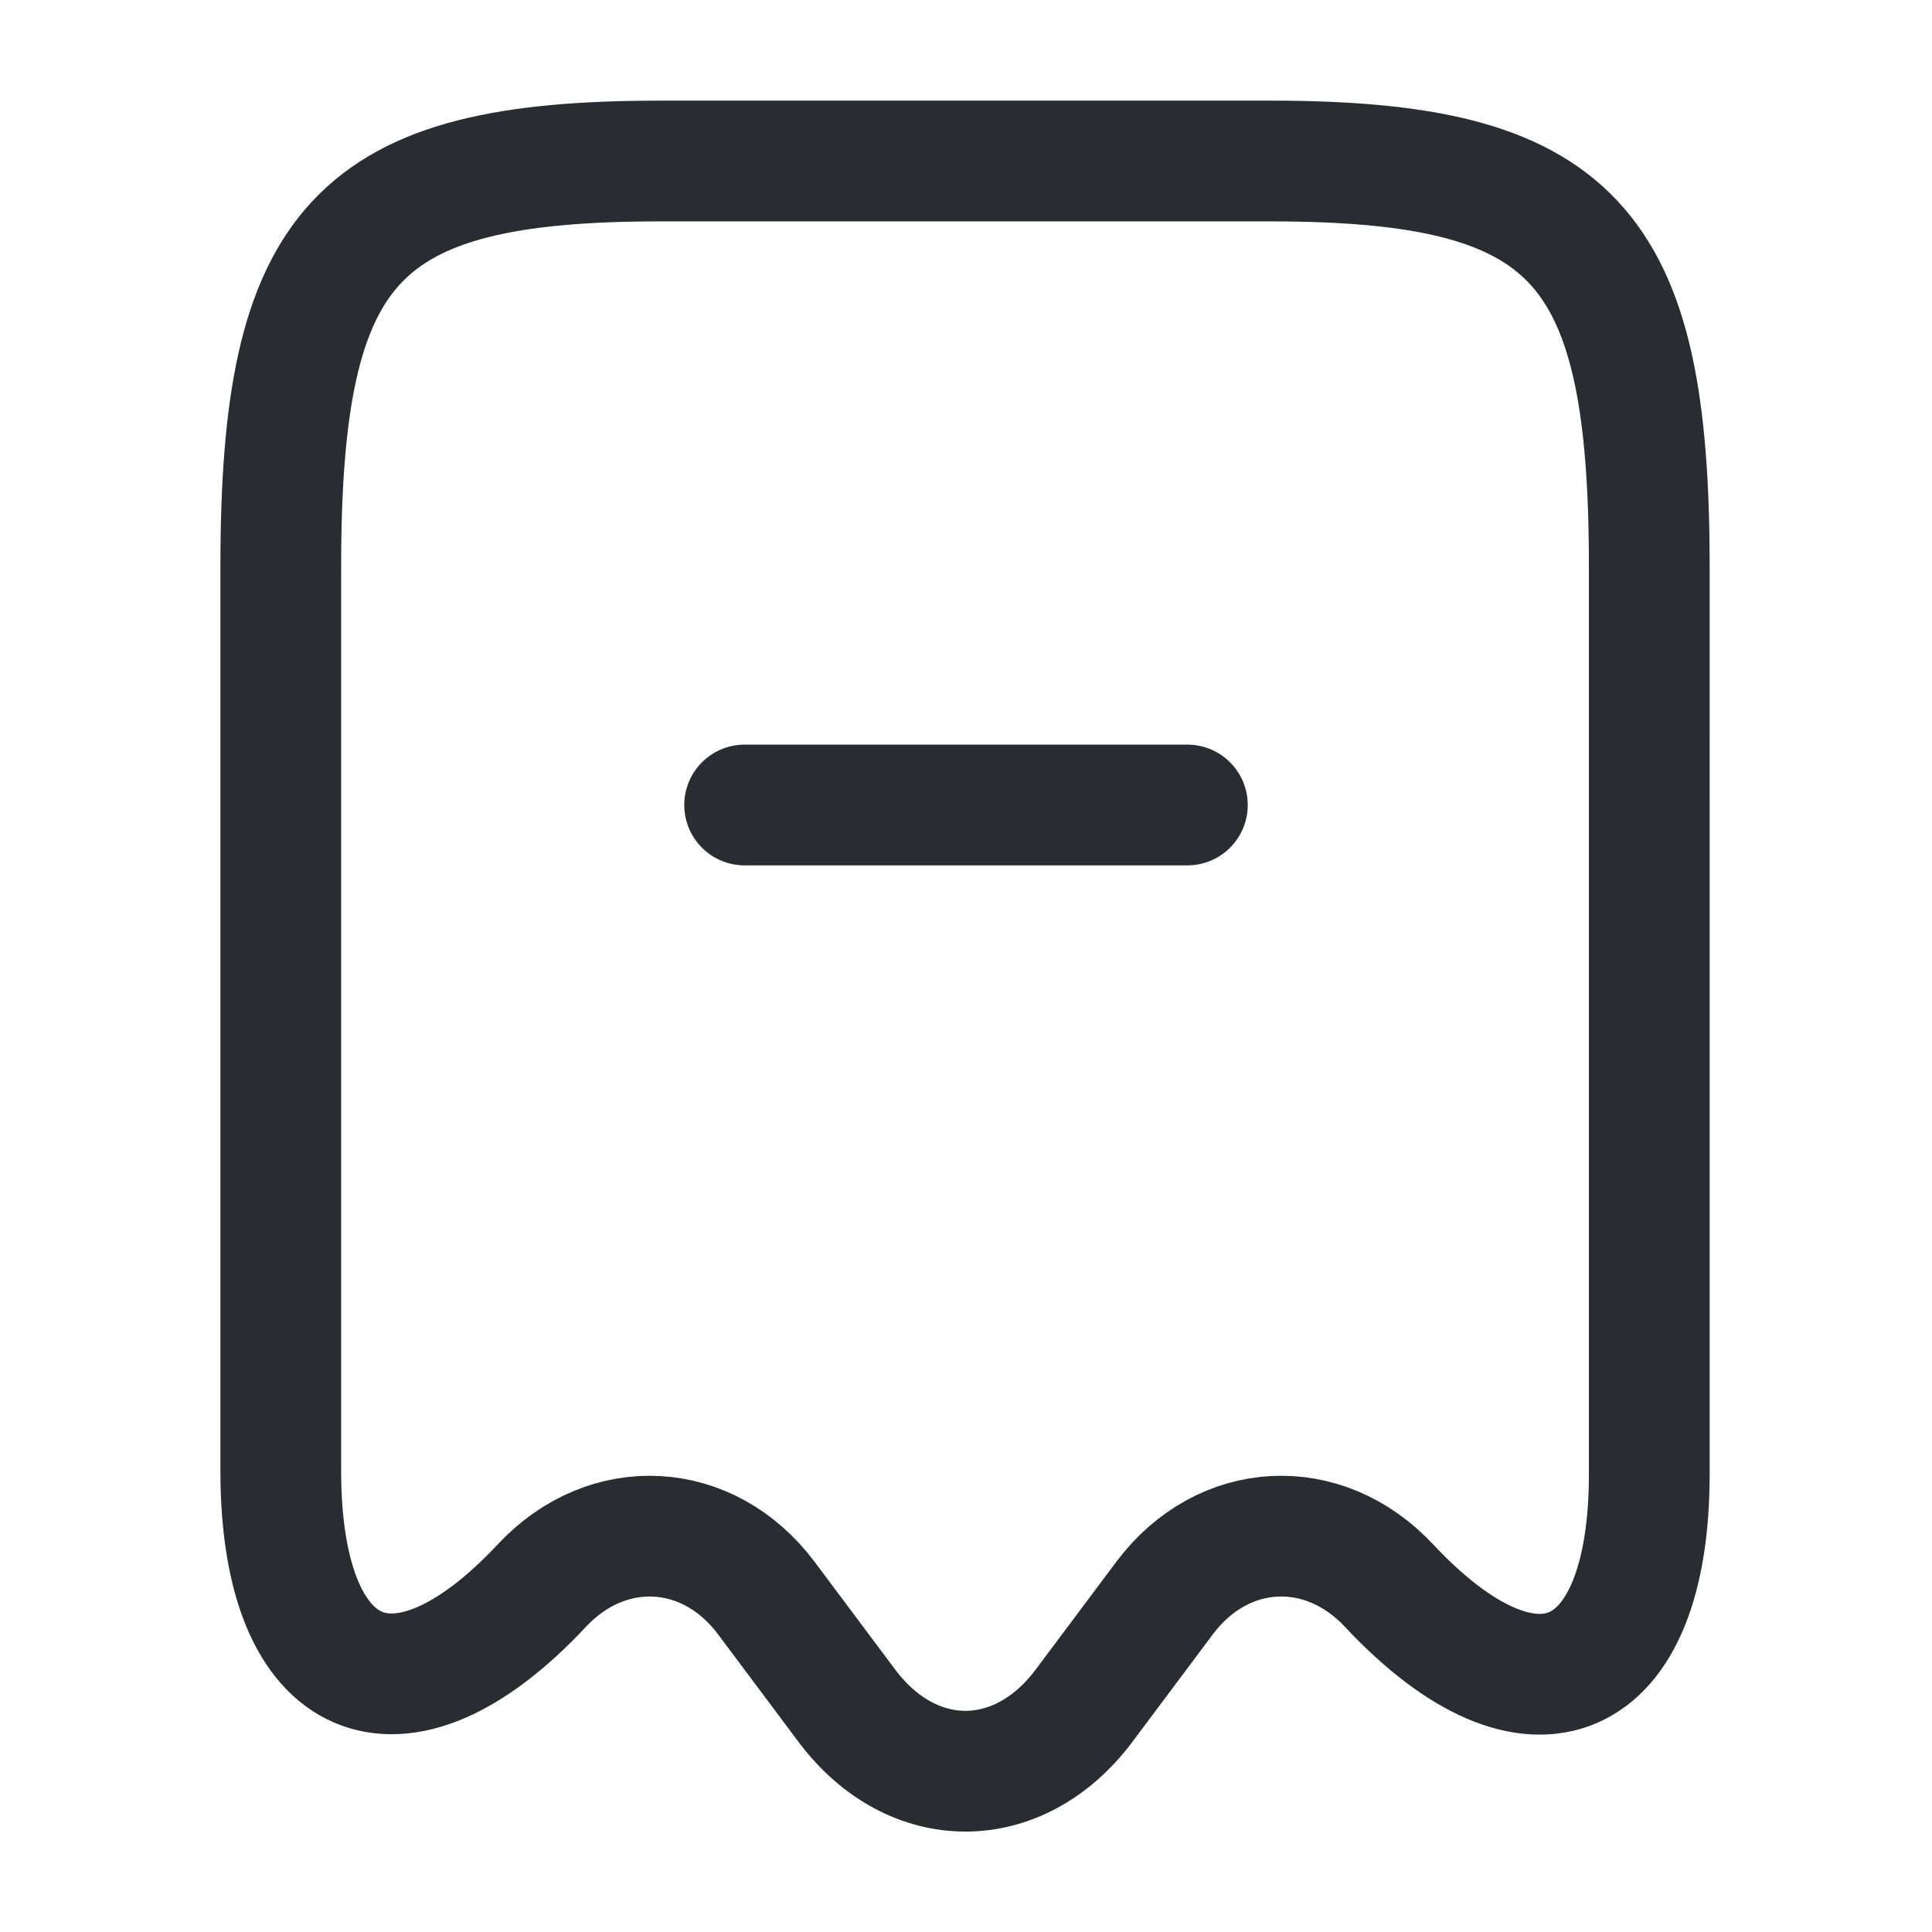 <svg width="800" height="800" viewBox="0 0 24 24" fill="none" xmlns="http://www.w3.org/2000/svg">
  <path d="M6.728 19.7c.82-.88 2.07-.81 2.79.15l1.01 1.35c.81 1.07 2.12 1.07 2.93 0l1.01-1.35c.72-.96 1.97-1.03 2.79-.15 1.78 1.9 3.23 1.27 3.23-1.39V7.04c0-4.03-.94-5.04-4.72-5.04h-7.56c-3.78 0-4.72 1.01-4.72 5.04V18.3c.01 2.67 1.47 3.29 3.24 1.4M9.25 10h5.5" stroke="#292D32" stroke-width="1.5" stroke-linecap="round" stroke-linejoin="round"/>
</svg>
